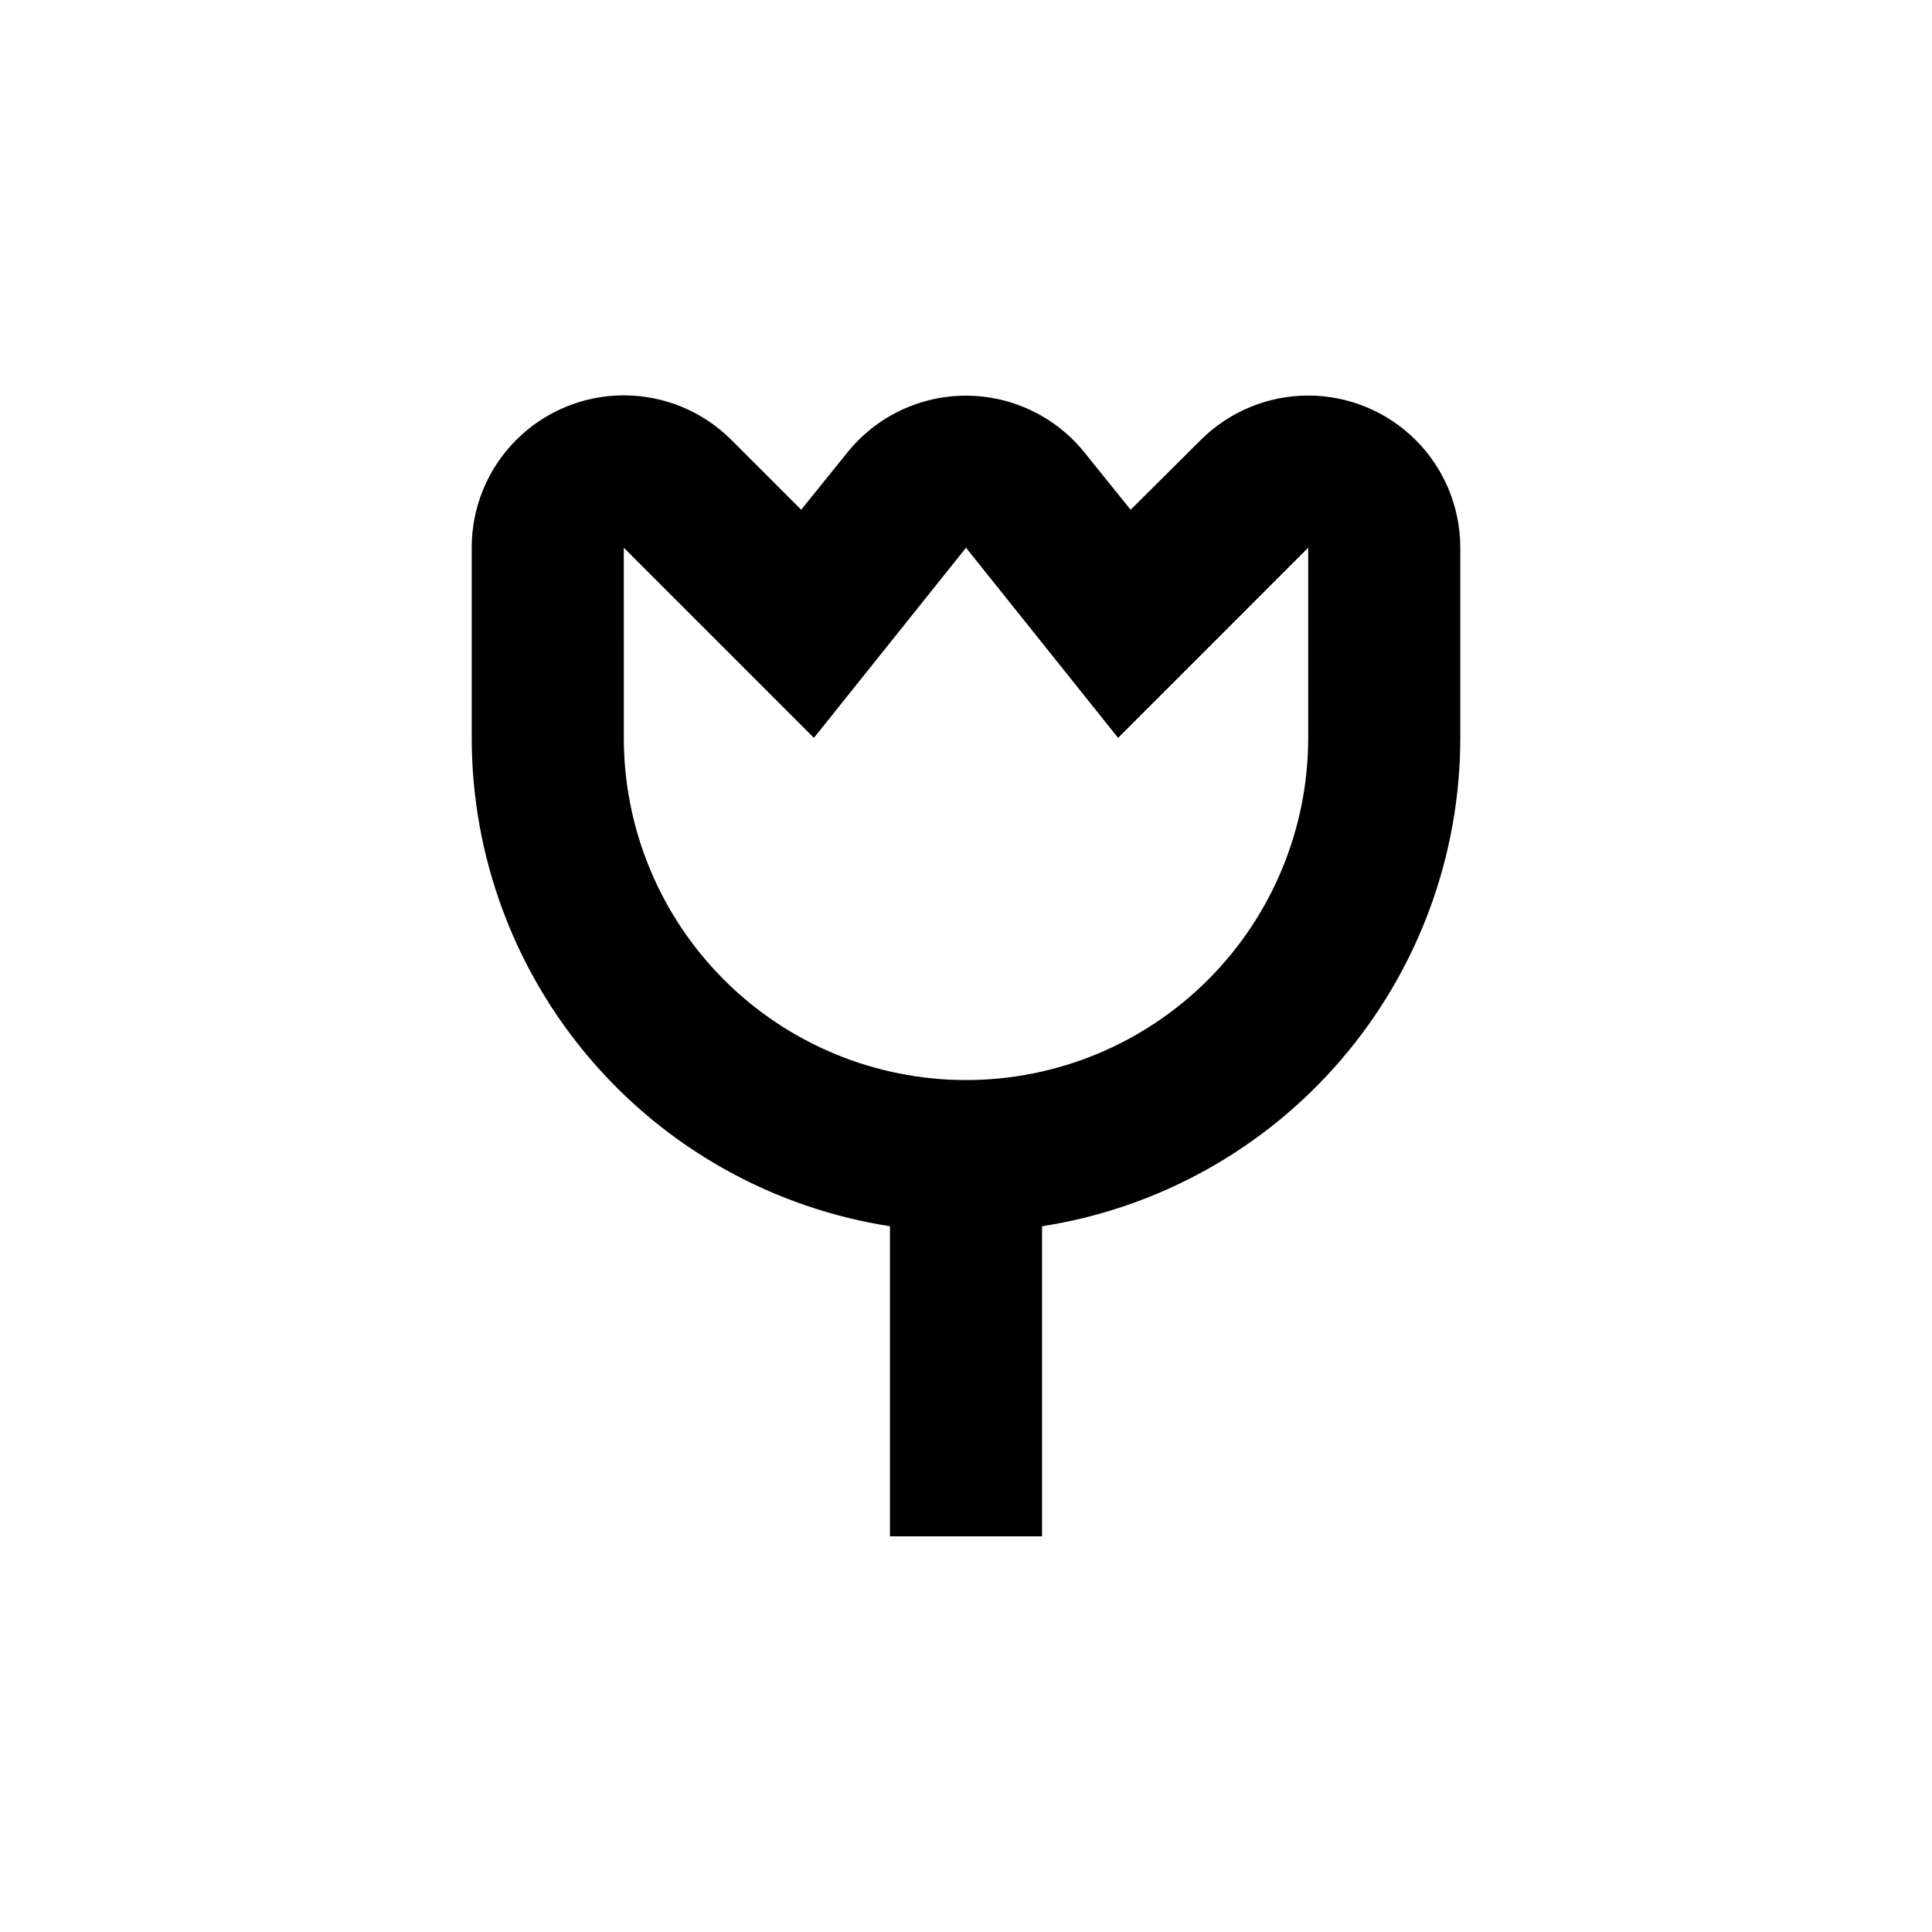 <?xml version="1.0" encoding="UTF-8"?>
<!-- Uploaded to: ICON Repo, www.iconrepo.com, Generator: ICON Repo Mixer Tools -->
<svg fill="#000000" width="800px" height="800px" version="1.1" viewBox="144 144 512 512" xmlns="http://www.w3.org/2000/svg">
 <path d="m379.85 468.97v82.172h40.305v-82.172c30.875-4.805 59.016-20.492 79.34-44.227 20.324-23.734 31.496-53.953 31.496-85.199v-50.383c0.008-10.695-4.234-20.957-11.793-28.523-7.562-7.562-17.82-11.812-28.516-11.812-10.695 0-20.953 4.254-28.512 11.82l-18.539 18.441-12.191-15.113v-0.004c-7.648-9.551-19.227-15.113-31.465-15.113-12.238 0-23.812 5.562-31.461 15.113l-12.191 15.113-18.539-18.539h-0.004c-7.57-7.551-17.832-11.785-28.523-11.77-10.695 0.016-20.941 4.281-28.492 11.855-7.547 7.574-11.777 17.84-11.754 28.531v50.383c0 31.246 11.172 61.465 31.496 85.199 20.324 23.734 48.465 39.422 79.344 44.227zm-70.535-179.81 50.383 50.383 40.305-50.383 40.305 50.383 50.379-50.383v50.383c0 24.051-9.555 47.117-26.562 64.121-17.004 17.008-40.07 26.562-64.121 26.562-24.055 0-47.117-9.555-64.125-26.562-17.008-17.004-26.562-40.07-26.562-64.121z"/>
</svg>